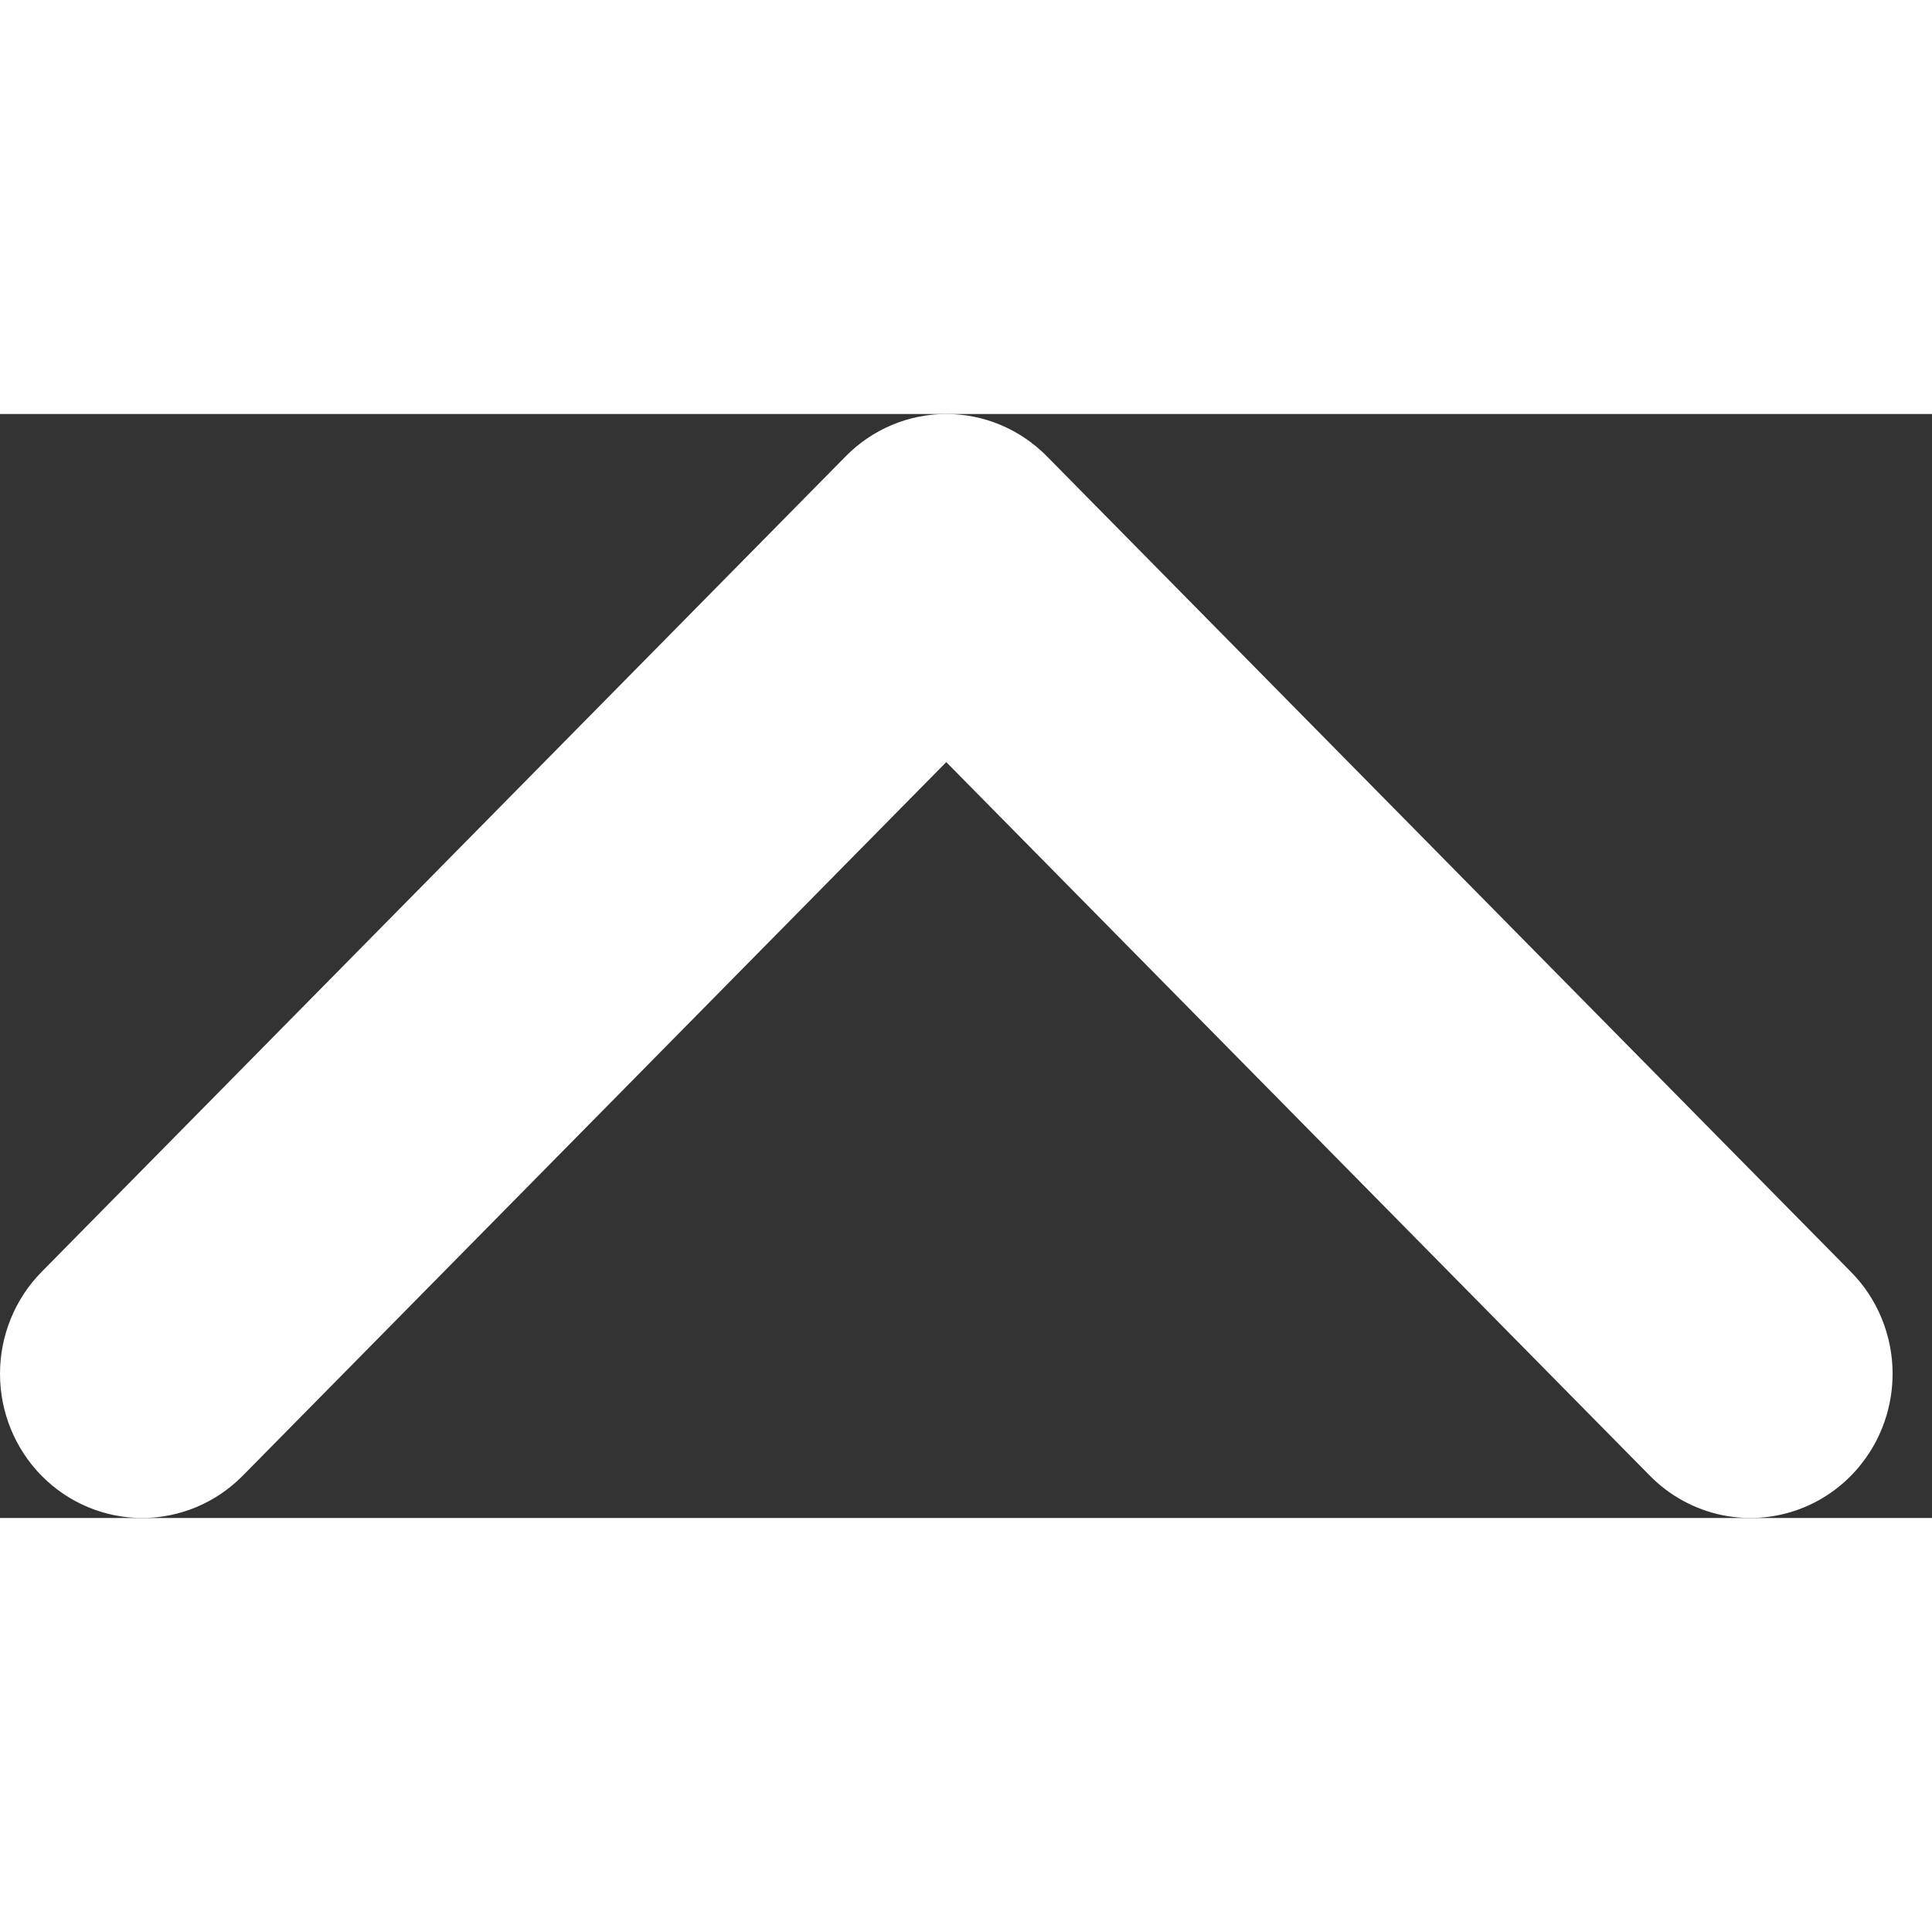 <svg width="18" height="18" viewBox="0 0 28 16" fill="none" xmlns="http://www.w3.org/2000/svg">
<rect x="0" y="0" width="28" height="16" fill="#333333" stroke="none"/>
<path d="M27.429 13.91C27.428 14.324 27.308 14.728 27.081 15.071C26.855 15.415 26.533 15.683 26.157 15.841C25.78 15.999 25.366 16.04 24.966 15.96C24.567 15.879 24.2 15.68 23.912 15.388L13.714 5.045L3.517 15.388C3.13 15.78 2.606 16 2.06 16C1.514 16 0.99 15.78 0.603 15.388C0.217 14.996 -1.99318e-06 14.465 -9.13271e-08 13.91C1.81053e-06 13.356 0.217 12.825 0.603 12.433L12.258 0.612C12.449 0.418 12.676 0.264 12.926 0.159C13.176 0.054 13.444 3.66032e-07 13.714 3.54206e-07C13.985 3.4238e-07 14.253 0.054 14.503 0.159C14.752 0.264 14.98 0.418 15.171 0.612L26.825 12.433C27.017 12.627 27.169 12.857 27.272 13.111C27.376 13.364 27.429 13.636 27.429 13.91Z" fill="white"/>
</svg>
